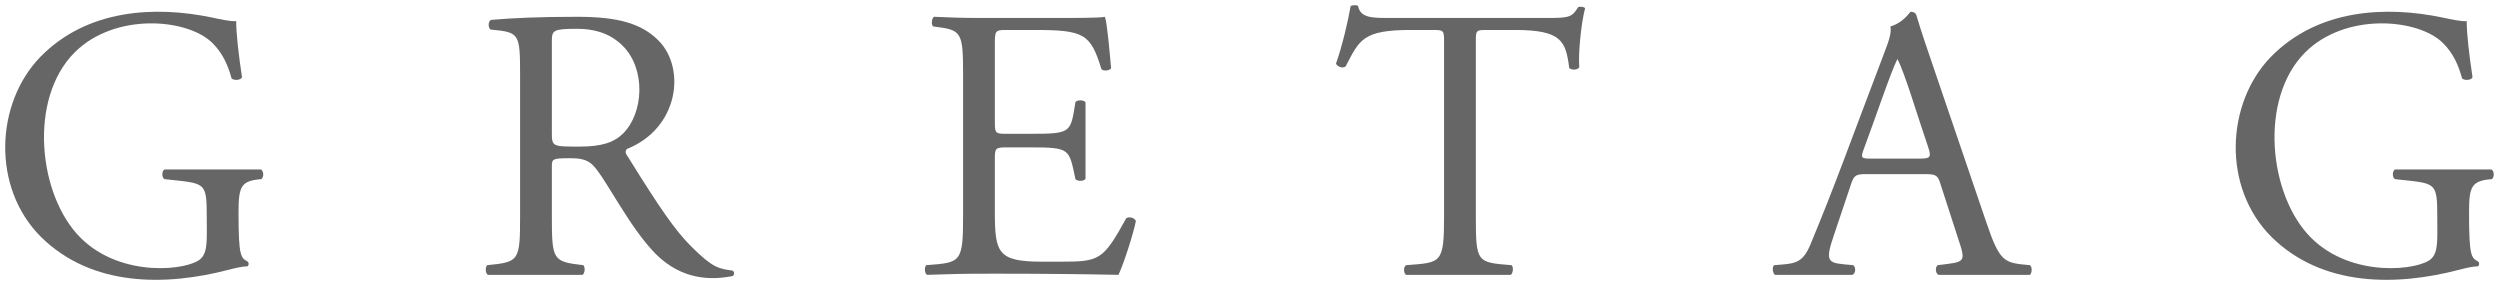 <?xml version="1.0" encoding="ISO-8859-1" standalone="yes"?>
<!DOCTYPE svg PUBLIC "-//W3C//DTD SVG 20010904//EN"
  "http://www.w3.org/TR/2001/REC-SVG-20010904/DTD/svg10.dtd">
<svg width="13.656cm" height="1.557cm" viewBox="587.797 2337.203 1935.484 220.695" version="1.0"
    xmlns="http://www.w3.org/2000/svg"
    xmlns:xlink="http://www.w3.org/1999/xlink">
<desc>
  Exported by the ArtWorks SVGExport module.
  Source document: SCSI::Develop.$.Develop.Web.!WebXpress.^.Input.cm.Pages.manuf.gretag.artwork.gretag_logo_1960
</desc>
<g transform="matrix(1 0 0 -1 0 4895.102)" stroke-miterlimit="16" fill-rule="evenodd" clip-rule="evenodd" stroke-linejoin="bevel" stroke-linecap="butt">
<g>
<path d="M766.992 2497.195 C768.797 2495.398 774.195 2495.695 775.094 2498.094 772.398 2516.094 770.594 2531.695 770.594 2541.594 766.992 2540.992 757.695 2543.094 751.992 2544.297 707.594 2553.594 655.094 2550.898 618.797 2513.695 584.297 2477.992 580.992 2412.898 619.398 2374.492 658.992 2335.5 716.297 2336.398 764.594 2348.992 770.297 2350.492 775.695 2351.695 779.297 2351.695 780.492 2352.594 780.492 2354.398 779.594 2355.297 774.195 2358.297 772.398 2358.898 772.398 2393.398 772.398 2413.492 774.195 2417.992 790.094 2419.195 792.195 2420.992 791.898 2425.492 789.797 2426.695 L715.094 2426.695 C712.992 2425.797 712.695 2420.398 715.094 2419.195 747.195 2415.594 747.797 2417.992 747.797 2388.594 747.797 2372.992 748.695 2363.094 743.297 2357.695 734.297 2348.695 681.797 2342.094 649.992 2373.898 617.297 2406.594 609.492 2481.297 645.492 2517.297 676.695 2548.492 733.094 2543.695 752.297 2524.492 760.398 2516.398 764.297 2507.094 766.992 2497.195 Z" fill="#666666"/>
<path d="M1069.898 2522.398 C1087.898 2504.398 1086.094 2470.492 1070.195 2454.594 1063.297 2447.695 1053.695 2444.398 1036.594 2444.398 1014.992 2444.398 1014.992 2444.398 1014.992 2455.797 L1014.992 2525.992 C1014.992 2534.398 1015.898 2535.594 1034.492 2535.594 1045.898 2535.594 1059.094 2533.195 1069.898 2522.398 Z M1073.195 2442.594 C1113.094 2458.492 1119.094 2504.992 1097.492 2526.594 1084.297 2539.797 1065.992 2544.898 1034.797 2544.898 1005.398 2544.898 984.695 2543.992 967.898 2542.492 965.492 2541.297 965.492 2536.492 967.594 2534.992 990.094 2532.898 990.398 2532.297 990.398 2498.695 L990.398 2390.992 C990.398 2355.898 989.797 2354.992 964.898 2352.594 963.094 2350.492 963.695 2346 965.492 2345.094 L1038.695 2345.094 C1040.492 2346 1041.094 2351.094 1039.297 2352.594 1015.594 2355.297 1014.992 2356.492 1014.992 2390.992 L1014.992 2428.797 C1014.992 2434.797 1015.297 2435.398 1029.094 2435.398 1035.992 2435.398 1041.992 2434.797 1046.797 2429.992 1056.398 2420.398 1074.992 2381.695 1095.695 2360.992 1116.094 2340.898 1138.594 2340.898 1155.094 2344.195 1156.594 2345.398 1156.297 2347.797 1154.797 2348.398 1144.297 2349.898 1139.797 2350.195 1122.695 2367.297 1110.398 2379.594 1098.398 2396.992 1074.398 2435.695 1072.898 2438.094 1070.797 2440.195 1073.195 2442.594 Z" fill="#666666"/>
<path d="M1388.594 2534.695 C1427.297 2534.695 1432.094 2531.695 1440.492 2504.398 1441.992 2502.594 1446.797 2503.195 1447.992 2504.992 1446.797 2518.195 1444.992 2539.797 1443.195 2544.898 1439.594 2543.992 1421.898 2543.992 1402.695 2543.992 L1346.297 2543.992 C1333.992 2543.992 1323.797 2544.297 1310.898 2544.898 1309.094 2543.992 1308.492 2538.594 1310.297 2537.398 1332.492 2534.695 1333.398 2533.797 1333.398 2498.992 L1333.398 2390.992 C1333.398 2354.094 1331.594 2354.695 1304.898 2352.594 1303.094 2350.797 1303.695 2346 1305.492 2345.094 1323.195 2345.695 1330.695 2346 1357.992 2346 1391.594 2346 1426.695 2345.695 1453.695 2345.094 1457.594 2353.195 1465.094 2376.297 1467.195 2386.797 1465.992 2389.492 1461.797 2390.398 1459.695 2388.898 1441.695 2356.195 1438.992 2355.297 1408.695 2355.297 L1394.297 2355.297 C1360.398 2355.297 1357.992 2362.195 1357.992 2393.398 L1357.992 2435.695 C1357.992 2443.492 1358.898 2443.797 1367.898 2443.797 L1385.297 2443.797 C1416.797 2443.797 1415.297 2442.594 1420.398 2419.195 1421.898 2417.398 1426.992 2417.398 1428.195 2419.492 L1428.195 2478.594 C1426.992 2480.695 1421.898 2480.695 1420.398 2478.898 1416.492 2455.195 1417.695 2454.297 1385.297 2454.297 L1367.898 2454.297 C1358.898 2454.297 1357.992 2454.297 1357.992 2462.695 L1357.992 2522.695 C1357.992 2534.094 1357.992 2534.695 1366.992 2534.695 L1388.594 2534.695 Z" fill="#666666"/>
<path d="M1680.297 2534.695 1696.797 2534.695 C1705.797 2534.695 1705.797 2534.398 1705.797 2525.094 L1705.797 2390.992 C1705.797 2353.492 1703.695 2354.695 1676.398 2352.594 1673.992 2351.094 1674.594 2346 1676.398 2345.094 L1757.398 2345.094 C1759.195 2346 1759.797 2351.398 1757.992 2352.594 1730.992 2354.695 1730.398 2354.695 1730.398 2390.992 L1730.398 2524.492 C1730.398 2534.398 1730.094 2534.695 1739.094 2534.695 L1760.398 2534.695 C1796.695 2534.695 1799.992 2526.297 1802.695 2505.297 1804.195 2503.492 1809.297 2503.492 1810.492 2505.898 1809.594 2514.898 1811.695 2539.195 1814.992 2551.492 1814.398 2552.695 1811.094 2552.992 1809.594 2552.398 1805.094 2544.594 1802.398 2543.992 1786.195 2543.992 L1664.695 2543.992 C1650.898 2543.992 1640.992 2543.695 1639.195 2553.297 1638.297 2554.195 1634.398 2553.898 1633.492 2553.297 1631.398 2541.297 1626.898 2522.094 1622.094 2508.594 1623.297 2506.195 1627.195 2504.695 1629.594 2506.492 1640.398 2527.195 1642.797 2534.695 1680.297 2534.695 Z" fill="#666666"/>
<path d="M2056.797 2512.195 C2062.492 2501.695 2072.695 2466.898 2080.492 2444.398 2083.195 2436.297 2082.594 2435.094 2073.898 2435.094 L2036.992 2435.094 C2028.594 2435.094 2028.297 2435.398 2030.695 2442.297 2039.398 2465.398 2051.695 2502.297 2056.797 2512.195 Z M1989.297 2368.195 C1982.992 2353.492 1976.992 2353.797 1961.398 2352.594 1959.594 2351.094 1960.195 2346.297 1962 2345.094 L2021.992 2345.094 C2024.695 2346.297 2024.695 2351.094 2022.594 2352.594 2002.797 2354.398 1999.797 2353.195 2008.195 2377.492 L2021.094 2415.898 C2023.195 2422.195 2024.992 2423.094 2032.492 2423.094 L2077.797 2423.094 C2086.797 2423.094 2087.992 2422.195 2090.094 2415.594 L2103.297 2374.797 C2110.195 2354.094 2109.898 2355.297 2087.992 2352.594 2085.898 2351.094 2086.195 2346.297 2088.594 2345.094 L2159.398 2345.094 C2160.898 2346.297 2161.492 2351.094 2159.398 2352.594 2139.594 2354.398 2136.297 2354.398 2125.797 2385.297 L2084.695 2505.898 C2080.195 2519.094 2075.398 2532.898 2071.492 2546.094 2070.898 2548.195 2068.797 2548.797 2066.992 2548.797 2063.398 2544.297 2058.594 2539.492 2051.398 2537.398 2052.297 2532.594 2050.492 2526.898 2046.297 2516.094 2018.094 2441.992 2009.094 2415.898 1989.297 2368.195 Z" fill="#666666"/>
<path d="M2493.992 2497.195 C2495.797 2495.398 2501.195 2495.695 2502.094 2498.094 2499.398 2516.094 2497.594 2531.695 2497.594 2541.594 2493.992 2540.992 2484.695 2543.094 2478.992 2544.297 2434.594 2553.594 2382.094 2550.898 2345.797 2513.695 2311.297 2477.992 2307.992 2412.898 2346.398 2374.492 2385.992 2335.5 2443.297 2336.398 2491.594 2348.992 2497.297 2350.492 2502.695 2351.695 2506.297 2351.695 2507.492 2352.594 2507.492 2354.398 2506.594 2355.297 2501.195 2358.297 2499.398 2358.898 2499.398 2393.398 2499.398 2413.492 2501.195 2417.992 2517.094 2419.195 2519.195 2420.992 2518.898 2425.492 2516.797 2426.695 L2442.094 2426.695 C2439.992 2425.797 2439.695 2420.398 2442.094 2419.195 2474.195 2415.594 2474.797 2417.992 2474.797 2388.594 2474.797 2372.992 2475.695 2363.094 2470.297 2357.695 2461.297 2348.695 2408.797 2342.094 2376.992 2373.898 2344.297 2406.594 2336.492 2481.297 2372.492 2517.297 2403.695 2548.492 2460.094 2543.695 2479.297 2524.492 2487.398 2516.398 2491.297 2507.094 2493.992 2497.195 Z" fill="#666666"/>
</g>
</g>
</svg>
